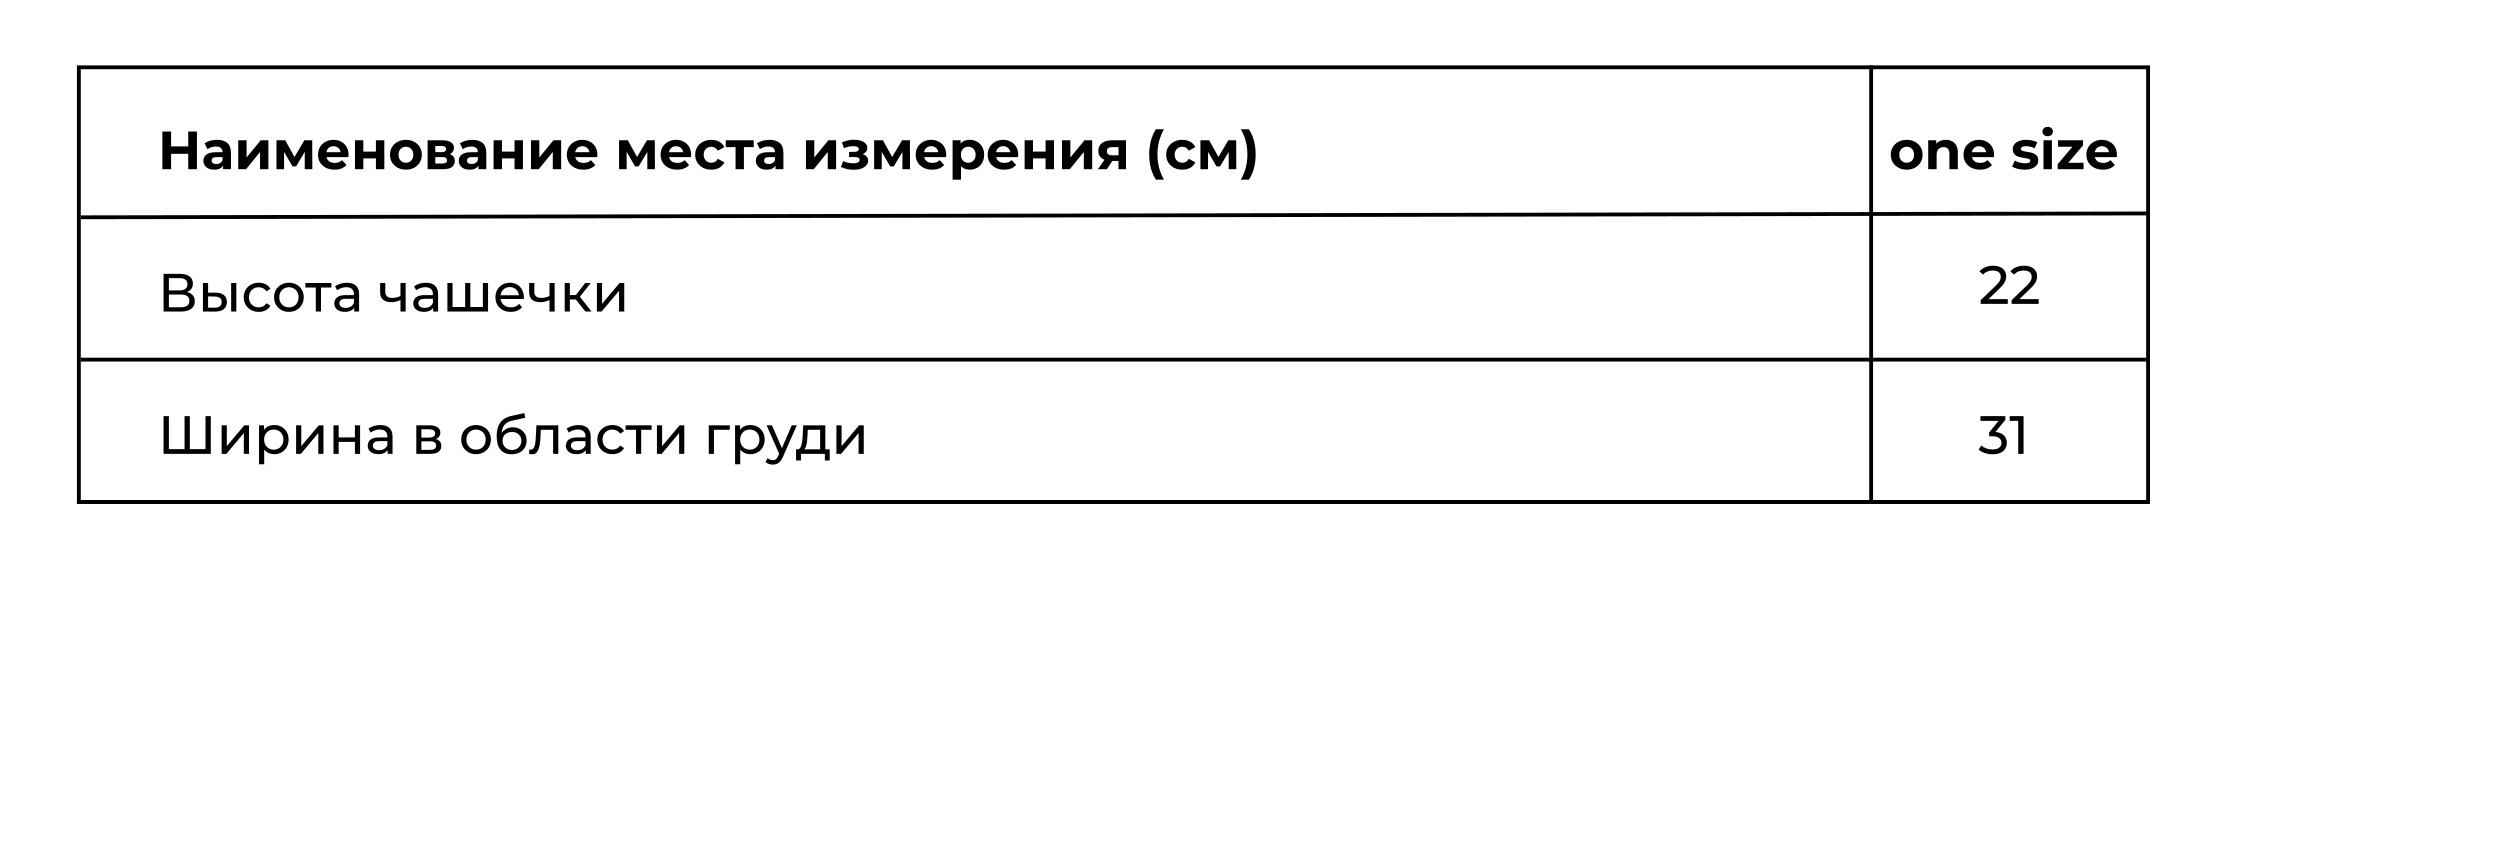<?xml version="1.0" encoding="UTF-8"?> <svg xmlns="http://www.w3.org/2000/svg" width="650" height="225" viewBox="0 0 650 225" fill="none"><g clip-path="url(#clip0_448_2)"><line x1="20.999" y1="56.5" x2="558.999" y2="55.496" stroke="black"></line><line x1="21" y1="93.5" x2="559" y2="93.5" stroke="black"></line><line x1="20" y1="130.5" x2="559" y2="130.5" stroke="black"></line><path d="M48.938 34.2H51.206V44H48.938V34.2ZM44.486 44H42.218V34.2H44.486V44ZM49.106 39.982H44.318V38.064H49.106V39.982ZM58.001 44V42.53L57.861 42.208V39.576C57.861 39.109 57.717 38.745 57.427 38.484C57.147 38.223 56.713 38.092 56.125 38.092C55.724 38.092 55.327 38.157 54.935 38.288C54.553 38.409 54.226 38.577 53.955 38.792L53.171 37.266C53.582 36.977 54.077 36.753 54.655 36.594C55.234 36.435 55.822 36.356 56.419 36.356C57.567 36.356 58.459 36.627 59.093 37.168C59.728 37.709 60.045 38.554 60.045 39.702V44H58.001ZM55.705 44.112C55.117 44.112 54.613 44.014 54.193 43.818C53.773 43.613 53.451 43.337 53.227 42.992C53.003 42.647 52.891 42.259 52.891 41.83C52.891 41.382 52.999 40.99 53.213 40.654C53.437 40.318 53.787 40.057 54.263 39.87C54.739 39.674 55.36 39.576 56.125 39.576H58.127V40.85H56.363C55.85 40.85 55.495 40.934 55.299 41.102C55.113 41.27 55.019 41.48 55.019 41.732C55.019 42.012 55.127 42.236 55.341 42.404C55.565 42.563 55.869 42.642 56.251 42.642C56.615 42.642 56.942 42.558 57.231 42.39C57.521 42.213 57.731 41.956 57.861 41.62L58.197 42.628C58.039 43.113 57.749 43.482 57.329 43.734C56.909 43.986 56.368 44.112 55.705 44.112ZM61.943 44V36.468H64.113V40.948L67.781 36.468H69.783V44H67.613V39.52L63.959 44H61.943ZM71.882 44V36.468H74.164L77.006 41.62H76.096L79.134 36.468H81.178L81.206 44H79.232V38.708L79.568 38.932L76.978 43.272H76.054L73.45 38.778L73.856 38.68V44H71.882ZM86.98 44.112C86.121 44.112 85.365 43.944 84.712 43.608C84.068 43.272 83.569 42.815 83.214 42.236C82.859 41.648 82.682 40.981 82.682 40.234C82.682 39.478 82.855 38.811 83.2 38.232C83.555 37.644 84.035 37.187 84.642 36.86C85.249 36.524 85.935 36.356 86.7 36.356C87.437 36.356 88.1 36.515 88.688 36.832C89.285 37.14 89.757 37.588 90.102 38.176C90.447 38.755 90.62 39.45 90.62 40.262C90.62 40.346 90.615 40.444 90.606 40.556C90.597 40.659 90.587 40.757 90.578 40.85H84.46V39.576H89.43L88.59 39.954C88.59 39.562 88.511 39.221 88.352 38.932C88.193 38.643 87.974 38.419 87.694 38.26C87.414 38.092 87.087 38.008 86.714 38.008C86.341 38.008 86.009 38.092 85.72 38.26C85.44 38.419 85.221 38.647 85.062 38.946C84.903 39.235 84.824 39.581 84.824 39.982V40.318C84.824 40.729 84.913 41.093 85.09 41.41C85.277 41.718 85.533 41.956 85.86 42.124C86.196 42.283 86.588 42.362 87.036 42.362C87.437 42.362 87.787 42.301 88.086 42.18C88.394 42.059 88.674 41.877 88.926 41.634L90.088 42.894C89.743 43.286 89.309 43.589 88.786 43.804C88.263 44.009 87.661 44.112 86.98 44.112ZM92.294 44V36.468H94.464V39.408H97.74V36.468H99.924V44H97.74V41.186H94.464V44H92.294ZM105.543 44.112C104.74 44.112 104.026 43.944 103.401 43.608C102.785 43.272 102.295 42.815 101.931 42.236C101.576 41.648 101.399 40.981 101.399 40.234C101.399 39.478 101.576 38.811 101.931 38.232C102.295 37.644 102.785 37.187 103.401 36.86C104.026 36.524 104.74 36.356 105.543 36.356C106.336 36.356 107.046 36.524 107.671 36.86C108.296 37.187 108.786 37.639 109.141 38.218C109.496 38.797 109.673 39.469 109.673 40.234C109.673 40.981 109.496 41.648 109.141 42.236C108.786 42.815 108.296 43.272 107.671 43.608C107.046 43.944 106.336 44.112 105.543 44.112ZM105.543 42.32C105.907 42.32 106.234 42.236 106.523 42.068C106.812 41.9 107.041 41.662 107.209 41.354C107.377 41.037 107.461 40.663 107.461 40.234C107.461 39.795 107.377 39.422 107.209 39.114C107.041 38.806 106.812 38.568 106.523 38.4C106.234 38.232 105.907 38.148 105.543 38.148C105.179 38.148 104.852 38.232 104.563 38.4C104.274 38.568 104.04 38.806 103.863 39.114C103.695 39.422 103.611 39.795 103.611 40.234C103.611 40.663 103.695 41.037 103.863 41.354C104.04 41.662 104.274 41.9 104.563 42.068C104.852 42.236 105.179 42.32 105.543 42.32ZM111.175 44V36.468H115.025C115.968 36.468 116.705 36.641 117.237 36.986C117.769 37.322 118.035 37.798 118.035 38.414C118.035 39.03 117.783 39.515 117.279 39.87C116.784 40.215 116.126 40.388 115.305 40.388L115.529 39.884C116.444 39.884 117.125 40.052 117.573 40.388C118.03 40.724 118.259 41.214 118.259 41.858C118.259 42.521 118.007 43.043 117.503 43.426C116.999 43.809 116.229 44 115.193 44H111.175ZM113.177 42.516H115.011C115.412 42.516 115.711 42.451 115.907 42.32C116.112 42.18 116.215 41.97 116.215 41.69C116.215 41.401 116.122 41.191 115.935 41.06C115.748 40.92 115.454 40.85 115.053 40.85H113.177V42.516ZM113.177 39.562H114.829C115.212 39.562 115.496 39.492 115.683 39.352C115.879 39.212 115.977 39.011 115.977 38.75C115.977 38.479 115.879 38.279 115.683 38.148C115.496 38.017 115.212 37.952 114.829 37.952H113.177V39.562ZM124.392 44V42.53L124.252 42.208V39.576C124.252 39.109 124.107 38.745 123.818 38.484C123.538 38.223 123.104 38.092 122.516 38.092C122.115 38.092 121.718 38.157 121.326 38.288C120.943 38.409 120.617 38.577 120.346 38.792L119.562 37.266C119.973 36.977 120.467 36.753 121.046 36.594C121.625 36.435 122.213 36.356 122.81 36.356C123.958 36.356 124.849 36.627 125.484 37.168C126.119 37.709 126.436 38.554 126.436 39.702V44H124.392ZM122.096 44.112C121.508 44.112 121.004 44.014 120.584 43.818C120.164 43.613 119.842 43.337 119.618 42.992C119.394 42.647 119.282 42.259 119.282 41.83C119.282 41.382 119.389 40.99 119.604 40.654C119.828 40.318 120.178 40.057 120.654 39.87C121.13 39.674 121.751 39.576 122.516 39.576H124.518V40.85H122.754C122.241 40.85 121.886 40.934 121.69 41.102C121.503 41.27 121.41 41.48 121.41 41.732C121.41 42.012 121.517 42.236 121.732 42.404C121.956 42.563 122.259 42.642 122.642 42.642C123.006 42.642 123.333 42.558 123.622 42.39C123.911 42.213 124.121 41.956 124.252 41.62L124.588 42.628C124.429 43.113 124.14 43.482 123.72 43.734C123.3 43.986 122.759 44.112 122.096 44.112ZM128.333 44V36.468H130.503V39.408H133.779V36.468H135.963V44H133.779V41.186H130.503V44H128.333ZM138.054 44V36.468H140.224V40.948L143.892 36.468H145.894V44H143.724V39.52L140.07 44H138.054ZM151.675 44.112C150.817 44.112 150.061 43.944 149.407 43.608C148.763 43.272 148.264 42.815 147.909 42.236C147.555 41.648 147.377 40.981 147.377 40.234C147.377 39.478 147.55 38.811 147.895 38.232C148.25 37.644 148.731 37.187 149.337 36.86C149.944 36.524 150.63 36.356 151.395 36.356C152.133 36.356 152.795 36.515 153.383 36.832C153.981 37.14 154.452 37.588 154.797 38.176C155.143 38.755 155.315 39.45 155.315 40.262C155.315 40.346 155.311 40.444 155.301 40.556C155.292 40.659 155.283 40.757 155.273 40.85H149.155V39.576H154.125L153.285 39.954C153.285 39.562 153.206 39.221 153.047 38.932C152.889 38.643 152.669 38.419 152.389 38.26C152.109 38.092 151.783 38.008 151.409 38.008C151.036 38.008 150.705 38.092 150.415 38.26C150.135 38.419 149.916 38.647 149.757 38.946C149.599 39.235 149.519 39.581 149.519 39.982V40.318C149.519 40.729 149.608 41.093 149.785 41.41C149.972 41.718 150.229 41.956 150.555 42.124C150.891 42.283 151.283 42.362 151.731 42.362C152.133 42.362 152.483 42.301 152.781 42.18C153.089 42.059 153.369 41.877 153.621 41.634L154.783 42.894C154.438 43.286 154.004 43.589 153.481 43.804C152.959 44.009 152.357 44.112 151.675 44.112ZM160.954 44V36.468H163.236L166.078 41.62H165.168L168.206 36.468H170.25L170.278 44H168.304V38.708L168.64 38.932L166.05 43.272H165.126L162.522 38.778L162.928 38.68V44H160.954ZM176.052 44.112C175.194 44.112 174.438 43.944 173.784 43.608C173.14 43.272 172.641 42.815 172.286 42.236C171.932 41.648 171.754 40.981 171.754 40.234C171.754 39.478 171.927 38.811 172.272 38.232C172.627 37.644 173.108 37.187 173.714 36.86C174.321 36.524 175.007 36.356 175.772 36.356C176.51 36.356 177.172 36.515 177.76 36.832C178.358 37.14 178.829 37.588 179.174 38.176C179.52 38.755 179.692 39.45 179.692 40.262C179.692 40.346 179.688 40.444 179.678 40.556C179.669 40.659 179.66 40.757 179.65 40.85H173.532V39.576H178.502L177.662 39.954C177.662 39.562 177.583 39.221 177.424 38.932C177.266 38.643 177.046 38.419 176.766 38.26C176.486 38.092 176.16 38.008 175.786 38.008C175.413 38.008 175.082 38.092 174.792 38.26C174.512 38.419 174.293 38.647 174.134 38.946C173.976 39.235 173.896 39.581 173.896 39.982V40.318C173.896 40.729 173.985 41.093 174.162 41.41C174.349 41.718 174.606 41.956 174.932 42.124C175.268 42.283 175.66 42.362 176.108 42.362C176.51 42.362 176.86 42.301 177.158 42.18C177.466 42.059 177.746 41.877 177.998 41.634L179.16 42.894C178.815 43.286 178.381 43.589 177.858 43.804C177.336 44.009 176.734 44.112 176.052 44.112ZM184.95 44.112C184.138 44.112 183.415 43.949 182.78 43.622C182.146 43.286 181.646 42.824 181.282 42.236C180.928 41.648 180.75 40.981 180.75 40.234C180.75 39.478 180.928 38.811 181.282 38.232C181.646 37.644 182.146 37.187 182.78 36.86C183.415 36.524 184.138 36.356 184.95 36.356C185.744 36.356 186.434 36.524 187.022 36.86C187.61 37.187 188.044 37.658 188.324 38.274L186.63 39.184C186.434 38.829 186.187 38.568 185.888 38.4C185.599 38.232 185.282 38.148 184.936 38.148C184.563 38.148 184.227 38.232 183.928 38.4C183.63 38.568 183.392 38.806 183.214 39.114C183.046 39.422 182.962 39.795 182.962 40.234C182.962 40.673 183.046 41.046 183.214 41.354C183.392 41.662 183.63 41.9 183.928 42.068C184.227 42.236 184.563 42.32 184.936 42.32C185.282 42.32 185.599 42.241 185.888 42.082C186.187 41.914 186.434 41.648 186.63 41.284L188.324 42.208C188.044 42.815 187.61 43.286 187.022 43.622C186.434 43.949 185.744 44.112 184.95 44.112ZM191.248 44V37.756L191.738 38.26H188.7V36.468H195.966V38.26H192.928L193.418 37.756V44H191.248ZM201.638 44V42.53L201.498 42.208V39.576C201.498 39.109 201.353 38.745 201.064 38.484C200.784 38.223 200.35 38.092 199.762 38.092C199.361 38.092 198.964 38.157 198.572 38.288C198.189 38.409 197.863 38.577 197.592 38.792L196.808 37.266C197.219 36.977 197.713 36.753 198.292 36.594C198.871 36.435 199.459 36.356 200.056 36.356C201.204 36.356 202.095 36.627 202.73 37.168C203.365 37.709 203.682 38.554 203.682 39.702V44H201.638ZM199.342 44.112C198.754 44.112 198.25 44.014 197.83 43.818C197.41 43.613 197.088 43.337 196.864 42.992C196.64 42.647 196.528 42.259 196.528 41.83C196.528 41.382 196.635 40.99 196.85 40.654C197.074 40.318 197.424 40.057 197.9 39.87C198.376 39.674 198.997 39.576 199.762 39.576H201.764V40.85H200C199.487 40.85 199.132 40.934 198.936 41.102C198.749 41.27 198.656 41.48 198.656 41.732C198.656 42.012 198.763 42.236 198.978 42.404C199.202 42.563 199.505 42.642 199.888 42.642C200.252 42.642 200.579 42.558 200.868 42.39C201.157 42.213 201.367 41.956 201.498 41.62L201.834 42.628C201.675 43.113 201.386 43.482 200.966 43.734C200.546 43.986 200.005 44.112 199.342 44.112ZM209.544 44V36.468H211.714V40.948L215.382 36.468H217.384V44H215.214V39.52L211.56 44H209.544ZM221.963 44.14C221.385 44.14 220.806 44.079 220.227 43.958C219.658 43.837 219.131 43.655 218.645 43.412L219.233 41.886C219.616 42.073 220.031 42.217 220.479 42.32C220.937 42.413 221.399 42.46 221.865 42.46C222.201 42.46 222.491 42.427 222.733 42.362C222.985 42.287 223.177 42.185 223.307 42.054C223.438 41.923 223.503 41.765 223.503 41.578C223.503 41.335 223.401 41.153 223.195 41.032C222.99 40.901 222.691 40.836 222.299 40.836H220.759V39.478H222.117C222.369 39.478 222.584 39.45 222.761 39.394C222.939 39.338 223.069 39.259 223.153 39.156C223.247 39.044 223.293 38.913 223.293 38.764C223.293 38.605 223.237 38.47 223.125 38.358C223.013 38.246 222.85 38.162 222.635 38.106C222.421 38.041 222.15 38.008 221.823 38.008C221.45 38.008 221.063 38.055 220.661 38.148C220.26 38.232 219.849 38.358 219.429 38.526L218.897 37.014C219.392 36.809 219.882 36.645 220.367 36.524C220.853 36.403 221.333 36.337 221.809 36.328C222.509 36.309 223.139 36.384 223.699 36.552C224.259 36.72 224.698 36.963 225.015 37.28C225.342 37.597 225.505 37.985 225.505 38.442C225.505 38.806 225.393 39.133 225.169 39.422C224.955 39.711 224.656 39.94 224.273 40.108C223.891 40.267 223.461 40.346 222.985 40.346L223.041 39.912C223.872 39.912 224.525 40.08 225.001 40.416C225.477 40.743 225.715 41.191 225.715 41.76C225.715 42.245 225.547 42.67 225.211 43.034C224.885 43.389 224.437 43.664 223.867 43.86C223.307 44.047 222.673 44.14 221.963 44.14ZM227.277 44V36.468H229.559L232.401 41.62H231.491L234.529 36.468H236.573L236.601 44H234.627V38.708L234.963 38.932L232.373 43.272H231.449L228.845 38.778L229.251 38.68V44H227.277ZM242.375 44.112C241.516 44.112 240.76 43.944 240.107 43.608C239.463 43.272 238.963 42.815 238.609 42.236C238.254 41.648 238.077 40.981 238.077 40.234C238.077 39.478 238.249 38.811 238.595 38.232C238.949 37.644 239.43 37.187 240.037 36.86C240.643 36.524 241.329 36.356 242.095 36.356C242.832 36.356 243.495 36.515 244.083 36.832C244.68 37.14 245.151 37.588 245.497 38.176C245.842 38.755 246.015 39.45 246.015 40.262C246.015 40.346 246.01 40.444 246.001 40.556C245.991 40.659 245.982 40.757 245.973 40.85H239.855V39.576H244.825L243.985 39.954C243.985 39.562 243.905 39.221 243.747 38.932C243.588 38.643 243.369 38.419 243.089 38.26C242.809 38.092 242.482 38.008 242.109 38.008C241.735 38.008 241.404 38.092 241.115 38.26C240.835 38.419 240.615 38.647 240.457 38.946C240.298 39.235 240.219 39.581 240.219 39.982V40.318C240.219 40.729 240.307 41.093 240.485 41.41C240.671 41.718 240.928 41.956 241.255 42.124C241.591 42.283 241.983 42.362 242.431 42.362C242.832 42.362 243.182 42.301 243.481 42.18C243.789 42.059 244.069 41.877 244.321 41.634L245.483 42.894C245.137 43.286 244.703 43.589 244.181 43.804C243.658 44.009 243.056 44.112 242.375 44.112ZM252.127 44.112C251.492 44.112 250.937 43.972 250.461 43.692C249.985 43.412 249.611 42.987 249.341 42.418C249.079 41.839 248.949 41.111 248.949 40.234C248.949 39.347 249.075 38.619 249.327 38.05C249.579 37.481 249.943 37.056 250.419 36.776C250.895 36.496 251.464 36.356 252.127 36.356C252.836 36.356 253.471 36.519 254.031 36.846C254.6 37.163 255.048 37.611 255.375 38.19C255.711 38.769 255.879 39.45 255.879 40.234C255.879 41.027 255.711 41.713 255.375 42.292C255.048 42.871 254.6 43.319 254.031 43.636C253.471 43.953 252.836 44.112 252.127 44.112ZM247.675 46.716V36.468H249.761V38.008L249.719 40.248L249.859 42.474V46.716H247.675ZM251.749 42.32C252.113 42.32 252.435 42.236 252.715 42.068C253.004 41.9 253.233 41.662 253.401 41.354C253.578 41.037 253.667 40.663 253.667 40.234C253.667 39.795 253.578 39.422 253.401 39.114C253.233 38.806 253.004 38.568 252.715 38.4C252.435 38.232 252.113 38.148 251.749 38.148C251.385 38.148 251.058 38.232 250.769 38.4C250.479 38.568 250.251 38.806 250.083 39.114C249.915 39.422 249.831 39.795 249.831 40.234C249.831 40.663 249.915 41.037 250.083 41.354C250.251 41.662 250.479 41.9 250.769 42.068C251.058 42.236 251.385 42.32 251.749 42.32ZM261.091 44.112C260.233 44.112 259.477 43.944 258.823 43.608C258.179 43.272 257.68 42.815 257.325 42.236C256.971 41.648 256.793 40.981 256.793 40.234C256.793 39.478 256.966 38.811 257.311 38.232C257.666 37.644 258.147 37.187 258.753 36.86C259.36 36.524 260.046 36.356 260.811 36.356C261.549 36.356 262.211 36.515 262.799 36.832C263.397 37.14 263.868 37.588 264.213 38.176C264.559 38.755 264.731 39.45 264.731 40.262C264.731 40.346 264.727 40.444 264.717 40.556C264.708 40.659 264.699 40.757 264.689 40.85H258.571V39.576H263.541L262.701 39.954C262.701 39.562 262.622 39.221 262.463 38.932C262.305 38.643 262.085 38.419 261.805 38.26C261.525 38.092 261.199 38.008 260.825 38.008C260.452 38.008 260.121 38.092 259.831 38.26C259.551 38.419 259.332 38.647 259.173 38.946C259.015 39.235 258.935 39.581 258.935 39.982V40.318C258.935 40.729 259.024 41.093 259.201 41.41C259.388 41.718 259.645 41.956 259.971 42.124C260.307 42.283 260.699 42.362 261.147 42.362C261.549 42.362 261.899 42.301 262.197 42.18C262.505 42.059 262.785 41.877 263.037 41.634L264.199 42.894C263.854 43.286 263.42 43.589 262.897 43.804C262.375 44.009 261.773 44.112 261.091 44.112ZM266.405 44V36.468H268.575V39.408H271.851V36.468H274.035V44H271.851V41.186H268.575V44H266.405ZM276.126 44V36.468H278.296V40.948L281.964 36.468H283.966V44H281.796V39.52L278.142 44H276.126ZM290.812 44V41.494L291.12 41.844H289.034C287.951 41.844 287.102 41.62 286.486 41.172C285.87 40.724 285.562 40.08 285.562 39.24C285.562 38.344 285.884 37.658 286.528 37.182C287.181 36.706 288.058 36.468 289.16 36.468H292.758V44H290.812ZM285.45 44L287.452 41.13H289.678L287.774 44H285.45ZM290.812 40.822V37.686L291.12 38.246H289.202C288.754 38.246 288.404 38.33 288.152 38.498C287.909 38.666 287.788 38.937 287.788 39.31C287.788 40.029 288.25 40.388 289.174 40.388H291.12L290.812 40.822ZM300.543 46.716C299.983 45.867 299.549 44.887 299.241 43.776C298.943 42.656 298.793 41.452 298.793 40.164C298.793 38.876 298.943 37.672 299.241 36.552C299.549 35.423 299.983 34.443 300.543 33.612H302.629C302.041 34.667 301.612 35.731 301.341 36.804C301.071 37.868 300.935 38.988 300.935 40.164C300.935 41.34 301.071 42.465 301.341 43.538C301.612 44.602 302.041 45.661 302.629 46.716H300.543ZM307.409 44.112C306.597 44.112 305.874 43.949 305.239 43.622C304.605 43.286 304.105 42.824 303.741 42.236C303.387 41.648 303.209 40.981 303.209 40.234C303.209 39.478 303.387 38.811 303.741 38.232C304.105 37.644 304.605 37.187 305.239 36.86C305.874 36.524 306.597 36.356 307.409 36.356C308.203 36.356 308.893 36.524 309.481 36.86C310.069 37.187 310.503 37.658 310.783 38.274L309.089 39.184C308.893 38.829 308.646 38.568 308.347 38.4C308.058 38.232 307.741 38.148 307.395 38.148C307.022 38.148 306.686 38.232 306.387 38.4C306.089 38.568 305.851 38.806 305.673 39.114C305.505 39.422 305.421 39.795 305.421 40.234C305.421 40.673 305.505 41.046 305.673 41.354C305.851 41.662 306.089 41.9 306.387 42.068C306.686 42.236 307.022 42.32 307.395 42.32C307.741 42.32 308.058 42.241 308.347 42.082C308.646 41.914 308.893 41.648 309.089 41.284L310.783 42.208C310.503 42.815 310.069 43.286 309.481 43.622C308.893 43.949 308.203 44.112 307.409 44.112ZM312.111 44V36.468H314.393L317.235 41.62H316.325L319.363 36.468H321.407L321.435 44H319.461V38.708L319.797 38.932L317.207 43.272H316.283L313.679 38.778L314.085 38.68V44H312.111ZM324.703 46.716H322.617C323.223 45.661 323.657 44.602 323.919 43.538C324.189 42.465 324.325 41.34 324.325 40.164C324.325 38.988 324.189 37.868 323.919 36.804C323.657 35.731 323.223 34.667 322.617 33.612H324.703C325.281 34.443 325.72 35.423 326.019 36.552C326.317 37.672 326.467 38.876 326.467 40.164C326.467 41.452 326.317 42.656 326.019 43.776C325.72 44.887 325.281 45.867 324.703 46.716Z" fill="black"></path><path d="M495.746 44.112C494.944 44.112 494.23 43.944 493.604 43.608C492.988 43.272 492.498 42.815 492.134 42.236C491.78 41.648 491.602 40.981 491.602 40.234C491.602 39.478 491.78 38.811 492.134 38.232C492.498 37.644 492.988 37.187 493.604 36.86C494.23 36.524 494.944 36.356 495.746 36.356C496.54 36.356 497.249 36.524 497.874 36.86C498.5 37.187 498.99 37.639 499.344 38.218C499.699 38.797 499.876 39.469 499.876 40.234C499.876 40.981 499.699 41.648 499.344 42.236C498.99 42.815 498.5 43.272 497.874 43.608C497.249 43.944 496.54 44.112 495.746 44.112ZM495.746 42.32C496.11 42.32 496.437 42.236 496.726 42.068C497.016 41.9 497.244 41.662 497.412 41.354C497.58 41.037 497.664 40.663 497.664 40.234C497.664 39.795 497.58 39.422 497.412 39.114C497.244 38.806 497.016 38.568 496.726 38.4C496.437 38.232 496.11 38.148 495.746 38.148C495.382 38.148 495.056 38.232 494.766 38.4C494.477 38.568 494.244 38.806 494.066 39.114C493.898 39.422 493.814 39.795 493.814 40.234C493.814 40.663 493.898 41.037 494.066 41.354C494.244 41.662 494.477 41.9 494.766 42.068C495.056 42.236 495.382 42.32 495.746 42.32ZM505.914 36.356C506.511 36.356 507.043 36.477 507.51 36.72C507.986 36.953 508.359 37.317 508.63 37.812C508.901 38.297 509.036 38.923 509.036 39.688V44H506.852V40.024C506.852 39.417 506.717 38.969 506.446 38.68C506.185 38.391 505.811 38.246 505.326 38.246C504.981 38.246 504.668 38.321 504.388 38.47C504.117 38.61 503.903 38.829 503.744 39.128C503.595 39.427 503.52 39.809 503.52 40.276V44H501.336V36.468H503.422V38.554L503.03 37.924C503.301 37.42 503.688 37.033 504.192 36.762C504.696 36.491 505.27 36.356 505.914 36.356ZM514.809 44.112C513.95 44.112 513.194 43.944 512.541 43.608C511.897 43.272 511.397 42.815 511.043 42.236C510.688 41.648 510.511 40.981 510.511 40.234C510.511 39.478 510.683 38.811 511.029 38.232C511.383 37.644 511.864 37.187 512.471 36.86C513.077 36.524 513.763 36.356 514.529 36.356C515.266 36.356 515.929 36.515 516.517 36.832C517.114 37.14 517.585 37.588 517.931 38.176C518.276 38.755 518.449 39.45 518.449 40.262C518.449 40.346 518.444 40.444 518.435 40.556C518.425 40.659 518.416 40.757 518.407 40.85H512.289V39.576H517.258L516.419 39.954C516.419 39.562 516.339 39.221 516.181 38.932C516.022 38.643 515.803 38.419 515.523 38.26C515.243 38.092 514.916 38.008 514.543 38.008C514.169 38.008 513.838 38.092 513.549 38.26C513.269 38.419 513.049 38.647 512.891 38.946C512.732 39.235 512.653 39.581 512.653 39.982V40.318C512.653 40.729 512.741 41.093 512.919 41.41C513.105 41.718 513.362 41.956 513.689 42.124C514.025 42.283 514.417 42.362 514.865 42.362C515.266 42.362 515.616 42.301 515.915 42.18C516.223 42.059 516.503 41.877 516.755 41.634L517.917 42.894C517.571 43.286 517.137 43.589 516.615 43.804C516.092 44.009 515.49 44.112 514.809 44.112ZM526.401 44.112C525.757 44.112 525.137 44.037 524.539 43.888C523.951 43.729 523.485 43.533 523.139 43.3L523.867 41.732C524.213 41.947 524.619 42.124 525.085 42.264C525.561 42.395 526.028 42.46 526.485 42.46C526.989 42.46 527.344 42.399 527.549 42.278C527.764 42.157 527.871 41.989 527.871 41.774C527.871 41.597 527.787 41.466 527.619 41.382C527.461 41.289 527.246 41.219 526.975 41.172C526.705 41.125 526.406 41.079 526.079 41.032C525.762 40.985 525.44 40.925 525.113 40.85C524.787 40.766 524.488 40.645 524.217 40.486C523.947 40.327 523.727 40.113 523.559 39.842C523.401 39.571 523.321 39.221 523.321 38.792C523.321 38.316 523.457 37.896 523.727 37.532C524.007 37.168 524.409 36.883 524.931 36.678C525.454 36.463 526.079 36.356 526.807 36.356C527.321 36.356 527.843 36.412 528.375 36.524C528.907 36.636 529.351 36.799 529.705 37.014L528.977 38.568C528.613 38.353 528.245 38.209 527.871 38.134C527.507 38.05 527.153 38.008 526.807 38.008C526.322 38.008 525.967 38.073 525.743 38.204C525.519 38.335 525.407 38.503 525.407 38.708C525.407 38.895 525.487 39.035 525.645 39.128C525.813 39.221 526.033 39.296 526.303 39.352C526.574 39.408 526.868 39.459 527.185 39.506C527.512 39.543 527.839 39.604 528.165 39.688C528.492 39.772 528.786 39.893 529.047 40.052C529.318 40.201 529.537 40.411 529.705 40.682C529.873 40.943 529.957 41.289 529.957 41.718C529.957 42.185 529.817 42.6 529.537 42.964C529.257 43.319 528.851 43.599 528.319 43.804C527.797 44.009 527.157 44.112 526.401 44.112ZM531.305 44V36.468H533.489V44H531.305ZM532.397 35.418C531.996 35.418 531.669 35.301 531.417 35.068C531.165 34.835 531.039 34.545 531.039 34.2C531.039 33.855 531.165 33.565 531.417 33.332C531.669 33.099 531.996 32.982 532.397 32.982C532.798 32.982 533.125 33.094 533.377 33.318C533.629 33.533 533.755 33.813 533.755 34.158C533.755 34.522 533.629 34.825 533.377 35.068C533.134 35.301 532.808 35.418 532.397 35.418ZM534.998 44V42.684L539.45 37.42L539.828 38.148H535.096V36.468H541.592V37.784L537.14 43.048L536.748 42.32H541.718V44H534.998ZM546.76 44.112C545.901 44.112 545.145 43.944 544.492 43.608C543.848 43.272 543.348 42.815 542.994 42.236C542.639 41.648 542.462 40.981 542.462 40.234C542.462 39.478 542.634 38.811 542.98 38.232C543.334 37.644 543.815 37.187 544.422 36.86C545.028 36.524 545.714 36.356 546.48 36.356C547.217 36.356 547.88 36.515 548.468 36.832C549.065 37.14 549.536 37.588 549.882 38.176C550.227 38.755 550.4 39.45 550.4 40.262C550.4 40.346 550.395 40.444 550.386 40.556C550.376 40.659 550.367 40.757 550.358 40.85H544.24V39.576H549.21L548.37 39.954C548.37 39.562 548.29 39.221 548.132 38.932C547.973 38.643 547.754 38.419 547.474 38.26C547.194 38.092 546.867 38.008 546.494 38.008C546.12 38.008 545.789 38.092 545.5 38.26C545.22 38.419 545 38.647 544.842 38.946C544.683 39.235 544.604 39.581 544.604 39.982V40.318C544.604 40.729 544.692 41.093 544.87 41.41C545.056 41.718 545.313 41.956 545.64 42.124C545.976 42.283 546.368 42.362 546.816 42.362C547.217 42.362 547.567 42.301 547.866 42.18C548.174 42.059 548.454 41.877 548.706 41.634L549.868 42.894C549.522 43.286 549.088 43.589 548.566 43.804C548.043 44.009 547.441 44.112 546.76 44.112Z" fill="black"></path><path d="M518.071 118.112C517.381 118.112 516.709 118.005 516.055 117.79C515.411 117.575 514.884 117.286 514.473 116.922L515.117 115.816C515.444 116.124 515.869 116.376 516.391 116.572C516.914 116.768 517.474 116.866 518.071 116.866C518.799 116.866 519.364 116.712 519.765 116.404C520.176 116.087 520.381 115.662 520.381 115.13C520.381 114.617 520.185 114.206 519.793 113.898C519.411 113.581 518.799 113.422 517.959 113.422H517.175V112.442L520.087 108.858L520.283 109.418H514.921V108.2H521.389V109.152L518.491 112.722L517.763 112.288H518.225C519.411 112.288 520.297 112.554 520.885 113.086C521.483 113.618 521.781 114.295 521.781 115.116C521.781 115.667 521.646 116.171 521.375 116.628C521.105 117.085 520.694 117.449 520.143 117.72C519.602 117.981 518.911 118.112 518.071 118.112ZM524.739 118V108.76L525.341 109.418H522.527V108.2H526.125V118H524.739Z" fill="black"></path><path d="M514.979 79V78.048L518.969 74.198C519.324 73.862 519.585 73.568 519.753 73.316C519.93 73.055 520.047 72.817 520.103 72.602C520.168 72.378 520.201 72.163 520.201 71.958C520.201 71.454 520.024 71.057 519.669 70.768C519.314 70.479 518.796 70.334 518.115 70.334C517.592 70.334 517.121 70.423 516.701 70.6C516.281 70.768 515.917 71.034 515.609 71.398L514.657 70.572C515.03 70.096 515.53 69.732 516.155 69.48C516.79 69.219 517.485 69.088 518.241 69.088C518.922 69.088 519.515 69.2 520.019 69.424C520.523 69.639 520.91 69.951 521.181 70.362C521.461 70.773 521.601 71.258 521.601 71.818C521.601 72.135 521.559 72.448 521.475 72.756C521.391 73.064 521.232 73.391 520.999 73.736C520.766 74.081 520.43 74.469 519.991 74.898L516.435 78.328L516.099 77.782H522.021V79H514.979ZM523.018 79V78.048L527.008 74.198C527.363 73.862 527.624 73.568 527.792 73.316C527.969 73.055 528.086 72.817 528.142 72.602C528.207 72.378 528.24 72.163 528.24 71.958C528.24 71.454 528.063 71.057 527.708 70.768C527.353 70.479 526.835 70.334 526.154 70.334C525.631 70.334 525.16 70.423 524.74 70.6C524.32 70.768 523.956 71.034 523.648 71.398L522.696 70.572C523.069 70.096 523.569 69.732 524.194 69.48C524.829 69.219 525.524 69.088 526.28 69.088C526.961 69.088 527.554 69.2 528.058 69.424C528.562 69.639 528.949 69.951 529.22 70.362C529.5 70.773 529.64 71.258 529.64 71.818C529.64 72.135 529.598 72.448 529.514 72.756C529.43 73.064 529.271 73.391 529.038 73.736C528.805 74.081 528.469 74.469 528.03 74.898L524.474 78.328L524.138 77.782H530.06V79H523.018Z" fill="black"></path><path d="M48.308 116.782L47.986 117.146V108.2H49.358V117.146L49.008 116.782H53.782L53.432 117.146V108.2H54.804V118H42.526V108.2H43.912V117.146L43.562 116.782H48.308ZM57.628 118V110.58H58.972V115.984L63.522 110.58H64.74V118H63.396V112.596L58.86 118H57.628ZM71.283 118.084C70.667 118.084 70.102 117.944 69.589 117.664C69.085 117.375 68.679 116.95 68.371 116.39C68.072 115.83 67.923 115.13 67.923 114.29C67.923 113.45 68.067 112.75 68.357 112.19C68.656 111.63 69.057 111.21 69.561 110.93C70.074 110.65 70.648 110.51 71.283 110.51C72.011 110.51 72.655 110.669 73.215 110.986C73.775 111.303 74.218 111.747 74.545 112.316C74.871 112.876 75.035 113.534 75.035 114.29C75.035 115.046 74.871 115.709 74.545 116.278C74.218 116.847 73.775 117.291 73.215 117.608C72.655 117.925 72.011 118.084 71.283 118.084ZM67.349 120.716V110.58H68.637V112.582L68.553 114.304L68.693 116.026V120.716H67.349ZM71.171 116.908C71.647 116.908 72.072 116.801 72.445 116.586C72.828 116.371 73.126 116.068 73.341 115.676C73.565 115.275 73.677 114.813 73.677 114.29C73.677 113.758 73.565 113.301 73.341 112.918C73.126 112.526 72.828 112.223 72.445 112.008C72.072 111.793 71.647 111.686 71.171 111.686C70.704 111.686 70.279 111.793 69.897 112.008C69.523 112.223 69.225 112.526 69.001 112.918C68.786 113.301 68.679 113.758 68.679 114.29C68.679 114.813 68.786 115.275 69.001 115.676C69.225 116.068 69.523 116.371 69.897 116.586C70.279 116.801 70.704 116.908 71.171 116.908ZM76.987 118V110.58H78.332V115.984L82.882 110.58H84.1V118H82.755V112.596L78.219 118H76.987ZM86.708 118V110.58H88.052V113.73H92.28V110.58H93.624V118H92.28V114.892H88.052V118H86.708ZM100.788 118V116.432L100.718 116.138V113.464C100.718 112.895 100.55 112.456 100.214 112.148C99.887 111.831 99.392 111.672 98.73 111.672C98.291 111.672 97.862 111.747 97.442 111.896C97.022 112.036 96.667 112.227 96.377 112.47L95.817 111.462C96.2 111.154 96.657 110.921 97.189 110.762C97.731 110.594 98.296 110.51 98.883 110.51C99.901 110.51 100.685 110.757 101.236 111.252C101.786 111.747 102.062 112.503 102.062 113.52V118H100.788ZM98.352 118.084C97.801 118.084 97.316 117.991 96.895 117.804C96.485 117.617 96.168 117.361 95.944 117.034C95.719 116.698 95.608 116.32 95.608 115.9C95.608 115.499 95.701 115.135 95.888 114.808C96.084 114.481 96.396 114.22 96.826 114.024C97.264 113.828 97.852 113.73 98.59 113.73H100.942V114.696H98.645C97.974 114.696 97.521 114.808 97.287 115.032C97.054 115.256 96.938 115.527 96.938 115.844C96.938 116.208 97.082 116.502 97.371 116.726C97.661 116.941 98.062 117.048 98.576 117.048C99.079 117.048 99.518 116.936 99.891 116.712C100.274 116.488 100.55 116.161 100.718 115.732L100.984 116.656C100.806 117.095 100.494 117.445 100.046 117.706C99.597 117.958 99.033 118.084 98.352 118.084ZM108.241 118V110.58H111.685C112.553 110.58 113.235 110.748 113.729 111.084C114.233 111.411 114.485 111.877 114.485 112.484C114.485 113.091 114.247 113.562 113.771 113.898C113.305 114.225 112.684 114.388 111.909 114.388L112.119 114.024C113.006 114.024 113.664 114.187 114.093 114.514C114.523 114.841 114.737 115.321 114.737 115.956C114.737 116.6 114.495 117.104 114.009 117.468C113.533 117.823 112.801 118 111.811 118H108.241ZM109.557 116.964H111.713C112.273 116.964 112.693 116.88 112.973 116.712C113.253 116.535 113.393 116.255 113.393 115.872C113.393 115.48 113.263 115.195 113.001 115.018C112.749 114.831 112.348 114.738 111.797 114.738H109.557V116.964ZM109.557 113.772H111.573C112.087 113.772 112.474 113.679 112.735 113.492C113.006 113.296 113.141 113.025 113.141 112.68C113.141 112.325 113.006 112.059 112.735 111.882C112.474 111.705 112.087 111.616 111.573 111.616H109.557V113.772ZM123.779 118.084C123.032 118.084 122.369 117.921 121.791 117.594C121.212 117.267 120.755 116.819 120.419 116.25C120.083 115.671 119.915 115.018 119.915 114.29C119.915 113.553 120.083 112.899 120.419 112.33C120.755 111.761 121.212 111.317 121.791 111C122.369 110.673 123.032 110.51 123.779 110.51C124.516 110.51 125.174 110.673 125.753 111C126.341 111.317 126.798 111.761 127.125 112.33C127.461 112.89 127.629 113.543 127.629 114.29C127.629 115.027 127.461 115.681 127.125 116.25C126.798 116.819 126.341 117.267 125.753 117.594C125.174 117.921 124.516 118.084 123.779 118.084ZM123.779 116.908C124.255 116.908 124.679 116.801 125.053 116.586C125.435 116.371 125.734 116.068 125.949 115.676C126.163 115.275 126.271 114.813 126.271 114.29C126.271 113.758 126.163 113.301 125.949 112.918C125.734 112.526 125.435 112.223 125.053 112.008C124.679 111.793 124.255 111.686 123.779 111.686C123.303 111.686 122.878 111.793 122.505 112.008C122.131 112.223 121.833 112.526 121.609 112.918C121.385 113.301 121.273 113.758 121.273 114.29C121.273 114.813 121.385 115.275 121.609 115.676C121.833 116.068 122.131 116.371 122.505 116.586C122.878 116.801 123.303 116.908 123.779 116.908ZM133 118.112C132.384 118.112 131.838 118.014 131.362 117.818C130.895 117.622 130.494 117.333 130.158 116.95C129.822 116.558 129.565 116.068 129.388 115.48C129.22 114.883 129.136 114.183 129.136 113.38C129.136 112.745 129.192 112.176 129.304 111.672C129.416 111.168 129.574 110.72 129.78 110.328C129.994 109.936 130.256 109.595 130.564 109.306C130.881 109.017 131.236 108.779 131.628 108.592C132.029 108.396 132.468 108.247 132.944 108.144L136.332 107.388L136.528 108.634L133.406 109.306C133.219 109.343 132.995 109.399 132.734 109.474C132.472 109.549 132.206 109.665 131.936 109.824C131.665 109.973 131.413 110.183 131.18 110.454C130.946 110.725 130.76 111.079 130.62 111.518C130.48 111.947 130.41 112.479 130.41 113.114C130.41 113.291 130.414 113.427 130.424 113.52C130.433 113.613 130.442 113.707 130.452 113.8C130.47 113.893 130.484 114.033 130.494 114.22L129.934 113.646C130.083 113.133 130.321 112.685 130.648 112.302C130.974 111.919 131.366 111.625 131.824 111.42C132.29 111.205 132.799 111.098 133.35 111.098C134.04 111.098 134.652 111.247 135.184 111.546C135.725 111.845 136.15 112.255 136.458 112.778C136.766 113.301 136.92 113.898 136.92 114.57C136.92 115.251 136.756 115.863 136.43 116.404C136.112 116.936 135.66 117.356 135.072 117.664C134.484 117.963 133.793 118.112 133 118.112ZM133.126 116.992C133.602 116.992 134.022 116.889 134.386 116.684C134.75 116.469 135.034 116.185 135.24 115.83C135.445 115.466 135.548 115.06 135.548 114.612C135.548 114.164 135.445 113.767 135.24 113.422C135.034 113.077 134.75 112.806 134.386 112.61C134.022 112.405 133.592 112.302 133.098 112.302C132.631 112.302 132.211 112.4 131.838 112.596C131.464 112.783 131.175 113.049 130.97 113.394C130.764 113.73 130.662 114.122 130.662 114.57C130.662 115.018 130.764 115.429 130.97 115.802C131.184 116.166 131.474 116.455 131.838 116.67C132.211 116.885 132.64 116.992 133.126 116.992ZM137.552 117.986L137.636 116.852C137.702 116.861 137.762 116.871 137.818 116.88C137.874 116.889 137.926 116.894 137.972 116.894C138.271 116.894 138.504 116.791 138.672 116.586C138.85 116.381 138.98 116.11 139.064 115.774C139.148 115.429 139.209 115.041 139.246 114.612C139.284 114.183 139.312 113.753 139.33 113.324L139.456 110.58H145.154V118H143.81V111.364L144.132 111.756H140.324L140.632 111.35L140.534 113.408C140.506 114.061 140.455 114.673 140.38 115.242C140.306 115.811 140.189 116.311 140.03 116.74C139.881 117.169 139.671 117.505 139.4 117.748C139.139 117.991 138.798 118.112 138.378 118.112C138.257 118.112 138.126 118.098 137.986 118.07C137.856 118.051 137.711 118.023 137.552 117.986ZM152.303 118V116.432L152.233 116.138V113.464C152.233 112.895 152.065 112.456 151.729 112.148C151.403 111.831 150.908 111.672 150.245 111.672C149.807 111.672 149.377 111.747 148.957 111.896C148.537 112.036 148.183 112.227 147.893 112.47L147.333 111.462C147.716 111.154 148.173 110.921 148.705 110.762C149.247 110.594 149.811 110.51 150.399 110.51C151.417 110.51 152.201 110.757 152.751 111.252C153.302 111.747 153.577 112.503 153.577 113.52V118H152.303ZM149.867 118.084C149.317 118.084 148.831 117.991 148.411 117.804C148.001 117.617 147.683 117.361 147.459 117.034C147.235 116.698 147.123 116.32 147.123 115.9C147.123 115.499 147.217 115.135 147.403 114.808C147.599 114.481 147.912 114.22 148.341 114.024C148.78 113.828 149.368 113.73 150.105 113.73H152.457V114.696H150.161C149.489 114.696 149.037 114.808 148.803 115.032C148.57 115.256 148.453 115.527 148.453 115.844C148.453 116.208 148.598 116.502 148.887 116.726C149.177 116.941 149.578 117.048 150.091 117.048C150.595 117.048 151.034 116.936 151.407 116.712C151.79 116.488 152.065 116.161 152.233 115.732L152.499 116.656C152.322 117.095 152.009 117.445 151.561 117.706C151.113 117.958 150.549 118.084 149.867 118.084ZM159.231 118.084C158.475 118.084 157.799 117.921 157.201 117.594C156.613 117.267 156.151 116.819 155.815 116.25C155.479 115.681 155.311 115.027 155.311 114.29C155.311 113.553 155.479 112.899 155.815 112.33C156.151 111.761 156.613 111.317 157.201 111C157.799 110.673 158.475 110.51 159.231 110.51C159.903 110.51 160.501 110.645 161.023 110.916C161.555 111.177 161.966 111.569 162.255 112.092L161.233 112.75C160.991 112.386 160.692 112.12 160.337 111.952C159.992 111.775 159.619 111.686 159.217 111.686C158.732 111.686 158.298 111.793 157.915 112.008C157.533 112.223 157.229 112.526 157.005 112.918C156.781 113.301 156.669 113.758 156.669 114.29C156.669 114.822 156.781 115.284 157.005 115.676C157.229 116.068 157.533 116.371 157.915 116.586C158.298 116.801 158.732 116.908 159.217 116.908C159.619 116.908 159.992 116.824 160.337 116.656C160.692 116.479 160.991 116.208 161.233 115.844L162.255 116.488C161.966 117.001 161.555 117.398 161.023 117.678C160.501 117.949 159.903 118.084 159.231 118.084ZM165.37 118V111.406L165.706 111.756H162.654V110.58H169.43V111.756H166.392L166.714 111.406V118H165.37ZM170.804 118V110.58H172.148V115.984L176.698 110.58H177.916V118H176.572V112.596L172.036 118H170.804ZM184.284 118V110.58H189.744V111.756H185.306L185.628 111.448V118H184.284ZM195.054 118.084C194.438 118.084 193.874 117.944 193.36 117.664C192.856 117.375 192.45 116.95 192.142 116.39C191.844 115.83 191.694 115.13 191.694 114.29C191.694 113.45 191.839 112.75 192.128 112.19C192.427 111.63 192.828 111.21 193.332 110.93C193.846 110.65 194.42 110.51 195.054 110.51C195.782 110.51 196.426 110.669 196.986 110.986C197.546 111.303 197.99 111.747 198.316 112.316C198.643 112.876 198.806 113.534 198.806 114.29C198.806 115.046 198.643 115.709 198.316 116.278C197.99 116.847 197.546 117.291 196.986 117.608C196.426 117.925 195.782 118.084 195.054 118.084ZM191.12 120.716V110.58H192.408V112.582L192.324 114.304L192.464 116.026V120.716H191.12ZM194.942 116.908C195.418 116.908 195.843 116.801 196.216 116.586C196.599 116.371 196.898 116.068 197.112 115.676C197.336 115.275 197.448 114.813 197.448 114.29C197.448 113.758 197.336 113.301 197.112 112.918C196.898 112.526 196.599 112.223 196.216 112.008C195.843 111.793 195.418 111.686 194.942 111.686C194.476 111.686 194.051 111.793 193.668 112.008C193.295 112.223 192.996 112.526 192.772 112.918C192.558 113.301 192.45 113.758 192.45 114.29C192.45 114.813 192.558 115.275 192.772 115.676C192.996 116.068 193.295 116.371 193.668 116.586C194.051 116.801 194.476 116.908 194.942 116.908ZM200.932 120.8C200.577 120.8 200.232 120.739 199.896 120.618C199.56 120.506 199.271 120.338 199.028 120.114L199.602 119.106C199.789 119.283 199.994 119.419 200.218 119.512C200.442 119.605 200.68 119.652 200.932 119.652C201.259 119.652 201.529 119.568 201.744 119.4C201.959 119.232 202.159 118.933 202.346 118.504L202.808 117.482L202.948 117.314L205.86 110.58H207.176L203.578 118.742C203.363 119.265 203.121 119.675 202.85 119.974C202.589 120.273 202.299 120.483 201.982 120.604C201.665 120.735 201.315 120.8 200.932 120.8ZM202.696 118.238L199.308 110.58H200.708L203.592 117.188L202.696 118.238ZM213.237 117.37V111.756H210.017L209.947 113.184C209.929 113.651 209.896 114.103 209.849 114.542C209.812 114.971 209.747 115.368 209.653 115.732C209.569 116.096 209.443 116.395 209.275 116.628C209.107 116.861 208.883 117.006 208.603 117.062L207.273 116.824C207.563 116.833 207.796 116.74 207.973 116.544C208.151 116.339 208.286 116.059 208.379 115.704C208.482 115.349 208.557 114.948 208.603 114.5C208.65 114.043 208.687 113.571 208.715 113.086L208.827 110.58H214.581V117.37H213.237ZM206.979 119.722V116.824H215.715V119.722H214.455V118H208.253V119.722H206.979ZM217.466 118V110.58H218.81V115.984L223.36 110.58H224.578V118H223.234V112.596L218.698 118H217.466Z" fill="black"></path><path d="M42.526 81V71.2H46.74C47.804 71.2 48.639 71.415 49.246 71.844C49.853 72.273 50.156 72.899 50.156 73.72C50.156 74.523 49.867 75.139 49.288 75.568C48.709 75.988 47.949 76.198 47.006 76.198L47.258 75.778C48.35 75.778 49.185 75.997 49.764 76.436C50.352 76.865 50.646 77.495 50.646 78.326C50.646 79.166 50.338 79.824 49.722 80.3C49.115 80.767 48.21 81 47.006 81H42.526ZM43.912 79.894H46.978C47.725 79.894 48.285 79.759 48.658 79.488C49.041 79.208 49.232 78.783 49.232 78.214C49.232 77.645 49.041 77.229 48.658 76.968C48.285 76.707 47.725 76.576 46.978 76.576H43.912V79.894ZM43.912 75.512H46.642C47.323 75.512 47.841 75.377 48.196 75.106C48.56 74.835 48.742 74.439 48.742 73.916C48.742 73.384 48.56 72.983 48.196 72.712C47.841 72.441 47.323 72.306 46.642 72.306H43.912V75.512ZM60.097 81V73.58H61.441V81H60.097ZM56.107 76.1C57.05 76.109 57.764 76.324 58.249 76.744C58.744 77.164 58.991 77.757 58.991 78.522C58.991 79.325 58.72 79.945 58.179 80.384C57.647 80.813 56.882 81.023 55.883 81.014L52.761 81V73.58H54.105V76.086L56.107 76.1ZM55.785 79.992C56.382 80.001 56.84 79.88 57.157 79.628C57.474 79.376 57.633 79.003 57.633 78.508C57.633 78.023 57.474 77.668 57.157 77.444C56.849 77.22 56.392 77.103 55.785 77.094L54.105 77.066V79.978L55.785 79.992ZM67.288 81.084C66.532 81.084 65.855 80.921 65.258 80.594C64.67 80.267 64.208 79.819 63.872 79.25C63.536 78.681 63.368 78.027 63.368 77.29C63.368 76.553 63.536 75.899 63.872 75.33C64.208 74.761 64.67 74.317 65.258 74C65.855 73.673 66.532 73.51 67.288 73.51C67.96 73.51 68.557 73.645 69.08 73.916C69.612 74.177 70.023 74.569 70.312 75.092L69.29 75.75C69.047 75.386 68.749 75.12 68.394 74.952C68.049 74.775 67.675 74.686 67.274 74.686C66.789 74.686 66.355 74.793 65.972 75.008C65.589 75.223 65.286 75.526 65.062 75.918C64.838 76.301 64.726 76.758 64.726 77.29C64.726 77.822 64.838 78.284 65.062 78.676C65.286 79.068 65.589 79.371 65.972 79.586C66.355 79.801 66.789 79.908 67.274 79.908C67.675 79.908 68.049 79.824 68.394 79.656C68.749 79.479 69.047 79.208 69.29 78.844L70.312 79.488C70.023 80.001 69.612 80.398 69.08 80.678C68.557 80.949 67.96 81.084 67.288 81.084ZM75.121 81.084C74.374 81.084 73.711 80.921 73.133 80.594C72.554 80.267 72.097 79.819 71.761 79.25C71.425 78.671 71.257 78.018 71.257 77.29C71.257 76.553 71.425 75.899 71.761 75.33C72.097 74.761 72.554 74.317 73.133 74C73.711 73.673 74.374 73.51 75.121 73.51C75.858 73.51 76.516 73.673 77.095 74C77.683 74.317 78.14 74.761 78.467 75.33C78.803 75.89 78.971 76.543 78.971 77.29C78.971 78.027 78.803 78.681 78.467 79.25C78.14 79.819 77.683 80.267 77.095 80.594C76.516 80.921 75.858 81.084 75.121 81.084ZM75.121 79.908C75.597 79.908 76.021 79.801 76.395 79.586C76.777 79.371 77.076 79.068 77.291 78.676C77.505 78.275 77.613 77.813 77.613 77.29C77.613 76.758 77.505 76.301 77.291 75.918C77.076 75.526 76.777 75.223 76.395 75.008C76.021 74.793 75.597 74.686 75.121 74.686C74.645 74.686 74.22 74.793 73.847 75.008C73.473 75.223 73.175 75.526 72.951 75.918C72.727 76.301 72.615 76.758 72.615 77.29C72.615 77.813 72.727 78.275 72.951 78.676C73.175 79.068 73.473 79.371 73.847 79.586C74.22 79.801 74.645 79.908 75.121 79.908ZM82.108 81V74.406L82.444 74.756H79.392V73.58H86.168V74.756H83.13L83.452 74.406V81H82.108ZM92.092 81V79.432L92.022 79.138V76.464C92.022 75.895 91.854 75.456 91.518 75.148C91.192 74.831 90.697 74.672 90.034 74.672C89.596 74.672 89.166 74.747 88.746 74.896C88.326 75.036 87.972 75.227 87.682 75.47L87.122 74.462C87.505 74.154 87.962 73.921 88.494 73.762C89.036 73.594 89.6 73.51 90.188 73.51C91.206 73.51 91.99 73.757 92.54 74.252C93.091 74.747 93.366 75.503 93.366 76.52V81H92.092ZM89.656 81.084C89.106 81.084 88.62 80.991 88.2 80.804C87.79 80.617 87.472 80.361 87.248 80.034C87.024 79.698 86.912 79.32 86.912 78.9C86.912 78.499 87.006 78.135 87.192 77.808C87.388 77.481 87.701 77.22 88.13 77.024C88.569 76.828 89.157 76.73 89.894 76.73H92.246V77.696H89.95C89.278 77.696 88.826 77.808 88.592 78.032C88.359 78.256 88.242 78.527 88.242 78.844C88.242 79.208 88.387 79.502 88.676 79.726C88.966 79.941 89.367 80.048 89.88 80.048C90.384 80.048 90.823 79.936 91.196 79.712C91.579 79.488 91.854 79.161 92.022 78.732L92.288 79.656C92.111 80.095 91.798 80.445 91.35 80.706C90.902 80.958 90.338 81.084 89.656 81.084ZM104.222 77.962C103.83 78.149 103.424 78.298 103.004 78.41C102.593 78.513 102.169 78.564 101.73 78.564C100.834 78.564 100.125 78.354 99.602 77.934C99.089 77.514 98.832 76.865 98.832 75.988V73.58H100.176V75.904C100.176 76.436 100.339 76.828 100.666 77.08C101.002 77.332 101.45 77.458 102.01 77.458C102.365 77.458 102.729 77.411 103.102 77.318C103.485 77.225 103.858 77.094 104.222 76.926V77.962ZM104.124 81V73.58H105.468V81H104.124ZM112.627 81V79.432L112.557 79.138V76.464C112.557 75.895 112.389 75.456 112.053 75.148C111.727 74.831 111.232 74.672 110.569 74.672C110.131 74.672 109.701 74.747 109.281 74.896C108.861 75.036 108.507 75.227 108.217 75.47L107.657 74.462C108.04 74.154 108.497 73.921 109.029 73.762C109.571 73.594 110.135 73.51 110.723 73.51C111.741 73.51 112.525 73.757 113.075 74.252C113.626 74.747 113.901 75.503 113.901 76.52V81H112.627ZM110.191 81.084C109.641 81.084 109.155 80.991 108.735 80.804C108.325 80.617 108.007 80.361 107.783 80.034C107.559 79.698 107.447 79.32 107.447 78.9C107.447 78.499 107.541 78.135 107.727 77.808C107.923 77.481 108.236 77.22 108.665 77.024C109.104 76.828 109.692 76.73 110.429 76.73H112.781V77.696H110.485C109.813 77.696 109.361 77.808 109.127 78.032C108.894 78.256 108.777 78.527 108.777 78.844C108.777 79.208 108.922 79.502 109.211 79.726C109.501 79.941 109.902 80.048 110.415 80.048C110.919 80.048 111.358 79.936 111.731 79.712C112.114 79.488 112.389 79.161 112.557 78.732L112.823 79.656C112.646 80.095 112.333 80.445 111.885 80.706C111.437 80.958 110.873 81.084 110.191 81.084ZM121.25 79.824L120.942 80.174V73.58H122.286V80.174L121.95 79.824H125.87L125.548 80.174V73.58H126.892V81H116.322V73.58H117.666V80.174L117.344 79.824H121.25ZM132.805 81.084C132.012 81.084 131.312 80.921 130.705 80.594C130.108 80.267 129.641 79.819 129.305 79.25C128.979 78.681 128.815 78.027 128.815 77.29C128.815 76.553 128.974 75.899 129.291 75.33C129.618 74.761 130.061 74.317 130.621 74C131.191 73.673 131.83 73.51 132.539 73.51C133.258 73.51 133.893 73.669 134.443 73.986C134.994 74.303 135.423 74.751 135.731 75.33C136.049 75.899 136.207 76.567 136.207 77.332C136.207 77.388 136.203 77.453 136.193 77.528C136.193 77.603 136.189 77.673 136.179 77.738H129.865V76.772H135.479L134.933 77.108C134.943 76.632 134.845 76.207 134.639 75.834C134.434 75.461 134.149 75.171 133.785 74.966C133.431 74.751 133.015 74.644 132.539 74.644C132.073 74.644 131.657 74.751 131.293 74.966C130.929 75.171 130.645 75.465 130.439 75.848C130.234 76.221 130.131 76.651 130.131 77.136V77.36C130.131 77.855 130.243 78.298 130.467 78.69C130.701 79.073 131.023 79.371 131.433 79.586C131.844 79.801 132.315 79.908 132.847 79.908C133.286 79.908 133.683 79.833 134.037 79.684C134.401 79.535 134.719 79.311 134.989 79.012L135.731 79.88C135.395 80.272 134.975 80.571 134.471 80.776C133.977 80.981 133.421 81.084 132.805 81.084ZM142.968 77.962C142.576 78.149 142.17 78.298 141.75 78.41C141.34 78.513 140.915 78.564 140.476 78.564C139.58 78.564 138.871 78.354 138.348 77.934C137.835 77.514 137.578 76.865 137.578 75.988V73.58H138.922V75.904C138.922 76.436 139.086 76.828 139.412 77.08C139.748 77.332 140.196 77.458 140.756 77.458C141.111 77.458 141.475 77.411 141.848 77.318C142.231 77.225 142.604 77.094 142.968 76.926V77.962ZM142.87 81V73.58H144.214V81H142.87ZM152.199 81L149.329 77.388L150.435 76.716L153.781 81H152.199ZM146.823 81V73.58H148.167V81H146.823ZM147.761 77.864V76.716H150.211V77.864H147.761ZM150.547 77.444L149.301 77.276L152.143 73.58H153.585L150.547 77.444ZM155.191 81V73.58H156.535V78.984L161.085 73.58H162.303V81H160.959V75.596L156.423 81H155.191Z" fill="black"></path><line x1="486.5" y1="131" x2="486.5" y2="17" stroke="black"></line><rect x="20.5" y="17.5" width="538" height="113" stroke="black"></rect></g><defs><clipPath id="clip0_448_2"><rect width="650" height="225" fill="white"></rect></clipPath></defs></svg> 